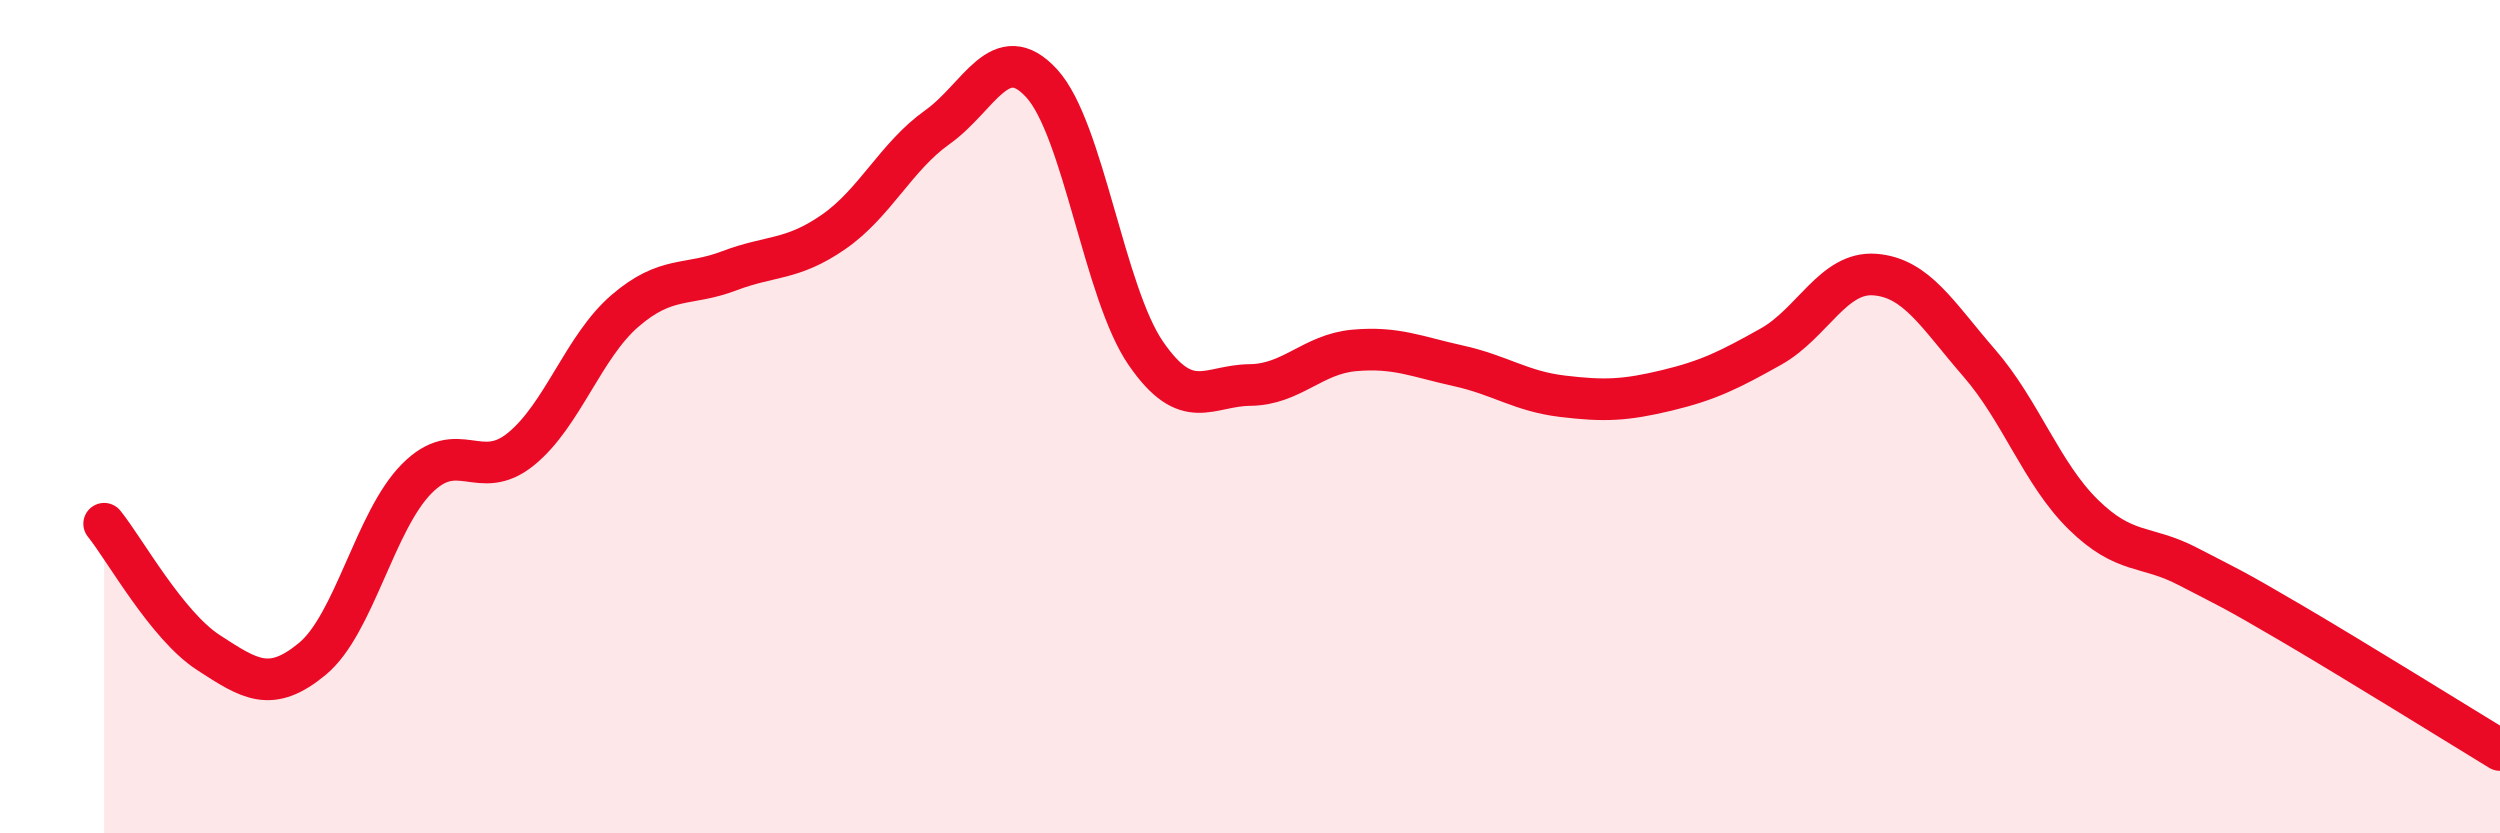 
    <svg width="60" height="20" viewBox="0 0 60 20" xmlns="http://www.w3.org/2000/svg">
      <path
        d="M 2.5,12.57 C 3,13.19 4,15.01 5,15.66 C 6,16.31 6.5,16.64 7.5,15.81 C 8.5,14.98 9,12.5 10,11.49 C 11,10.48 11.5,11.59 12.5,10.78 C 13.5,9.97 14,8.32 15,7.46 C 16,6.6 16.5,6.88 17.5,6.5 C 18.5,6.12 19,6.26 20,5.57 C 21,4.88 21.5,3.76 22.5,3.05 C 23.5,2.34 24,0.91 25,2 C 26,3.09 26.5,7.03 27.5,8.48 C 28.5,9.93 29,9.25 30,9.24 C 31,9.23 31.5,8.5 32.5,8.41 C 33.5,8.32 34,8.56 35,8.78 C 36,9 36.5,9.39 37.5,9.51 C 38.5,9.63 39,9.61 40,9.37 C 41,9.13 41.5,8.88 42.5,8.32 C 43.5,7.76 44,6.51 45,6.59 C 46,6.67 46.5,7.56 47.5,8.71 C 48.5,9.86 49,11.37 50,12.35 C 51,13.33 51.5,13.07 52.5,13.59 C 53.5,14.11 53.5,14.08 55,14.96 C 56.5,15.84 59,17.39 60,18L60 20L2.5 20Z"
        fill="#EB0A25"
        opacity="0.1"
        stroke-linecap="round"
        stroke-linejoin="round"
      />
      <path
        d="M 2.5,12.57 C 3,13.19 4,15.01 5,15.66 C 6,16.31 6.5,16.64 7.5,15.81 C 8.5,14.98 9,12.5 10,11.49 C 11,10.48 11.5,11.59 12.5,10.78 C 13.5,9.97 14,8.32 15,7.46 C 16,6.6 16.5,6.88 17.5,6.5 C 18.5,6.12 19,6.26 20,5.57 C 21,4.88 21.5,3.76 22.5,3.05 C 23.5,2.34 24,0.91 25,2 C 26,3.09 26.5,7.03 27.5,8.48 C 28.5,9.93 29,9.25 30,9.24 C 31,9.23 31.5,8.5 32.5,8.41 C 33.5,8.32 34,8.56 35,8.78 C 36,9 36.5,9.39 37.5,9.51 C 38.5,9.63 39,9.61 40,9.37 C 41,9.13 41.5,8.88 42.5,8.32 C 43.5,7.76 44,6.51 45,6.59 C 46,6.67 46.5,7.56 47.5,8.71 C 48.5,9.86 49,11.37 50,12.35 C 51,13.33 51.5,13.07 52.5,13.59 C 53.5,14.11 53.5,14.08 55,14.96 C 56.5,15.84 59,17.39 60,18"
        stroke="#EB0A25"
        stroke-width="1"
        fill="none"
        stroke-linecap="round"
        stroke-linejoin="round"
      />
    </svg>
  